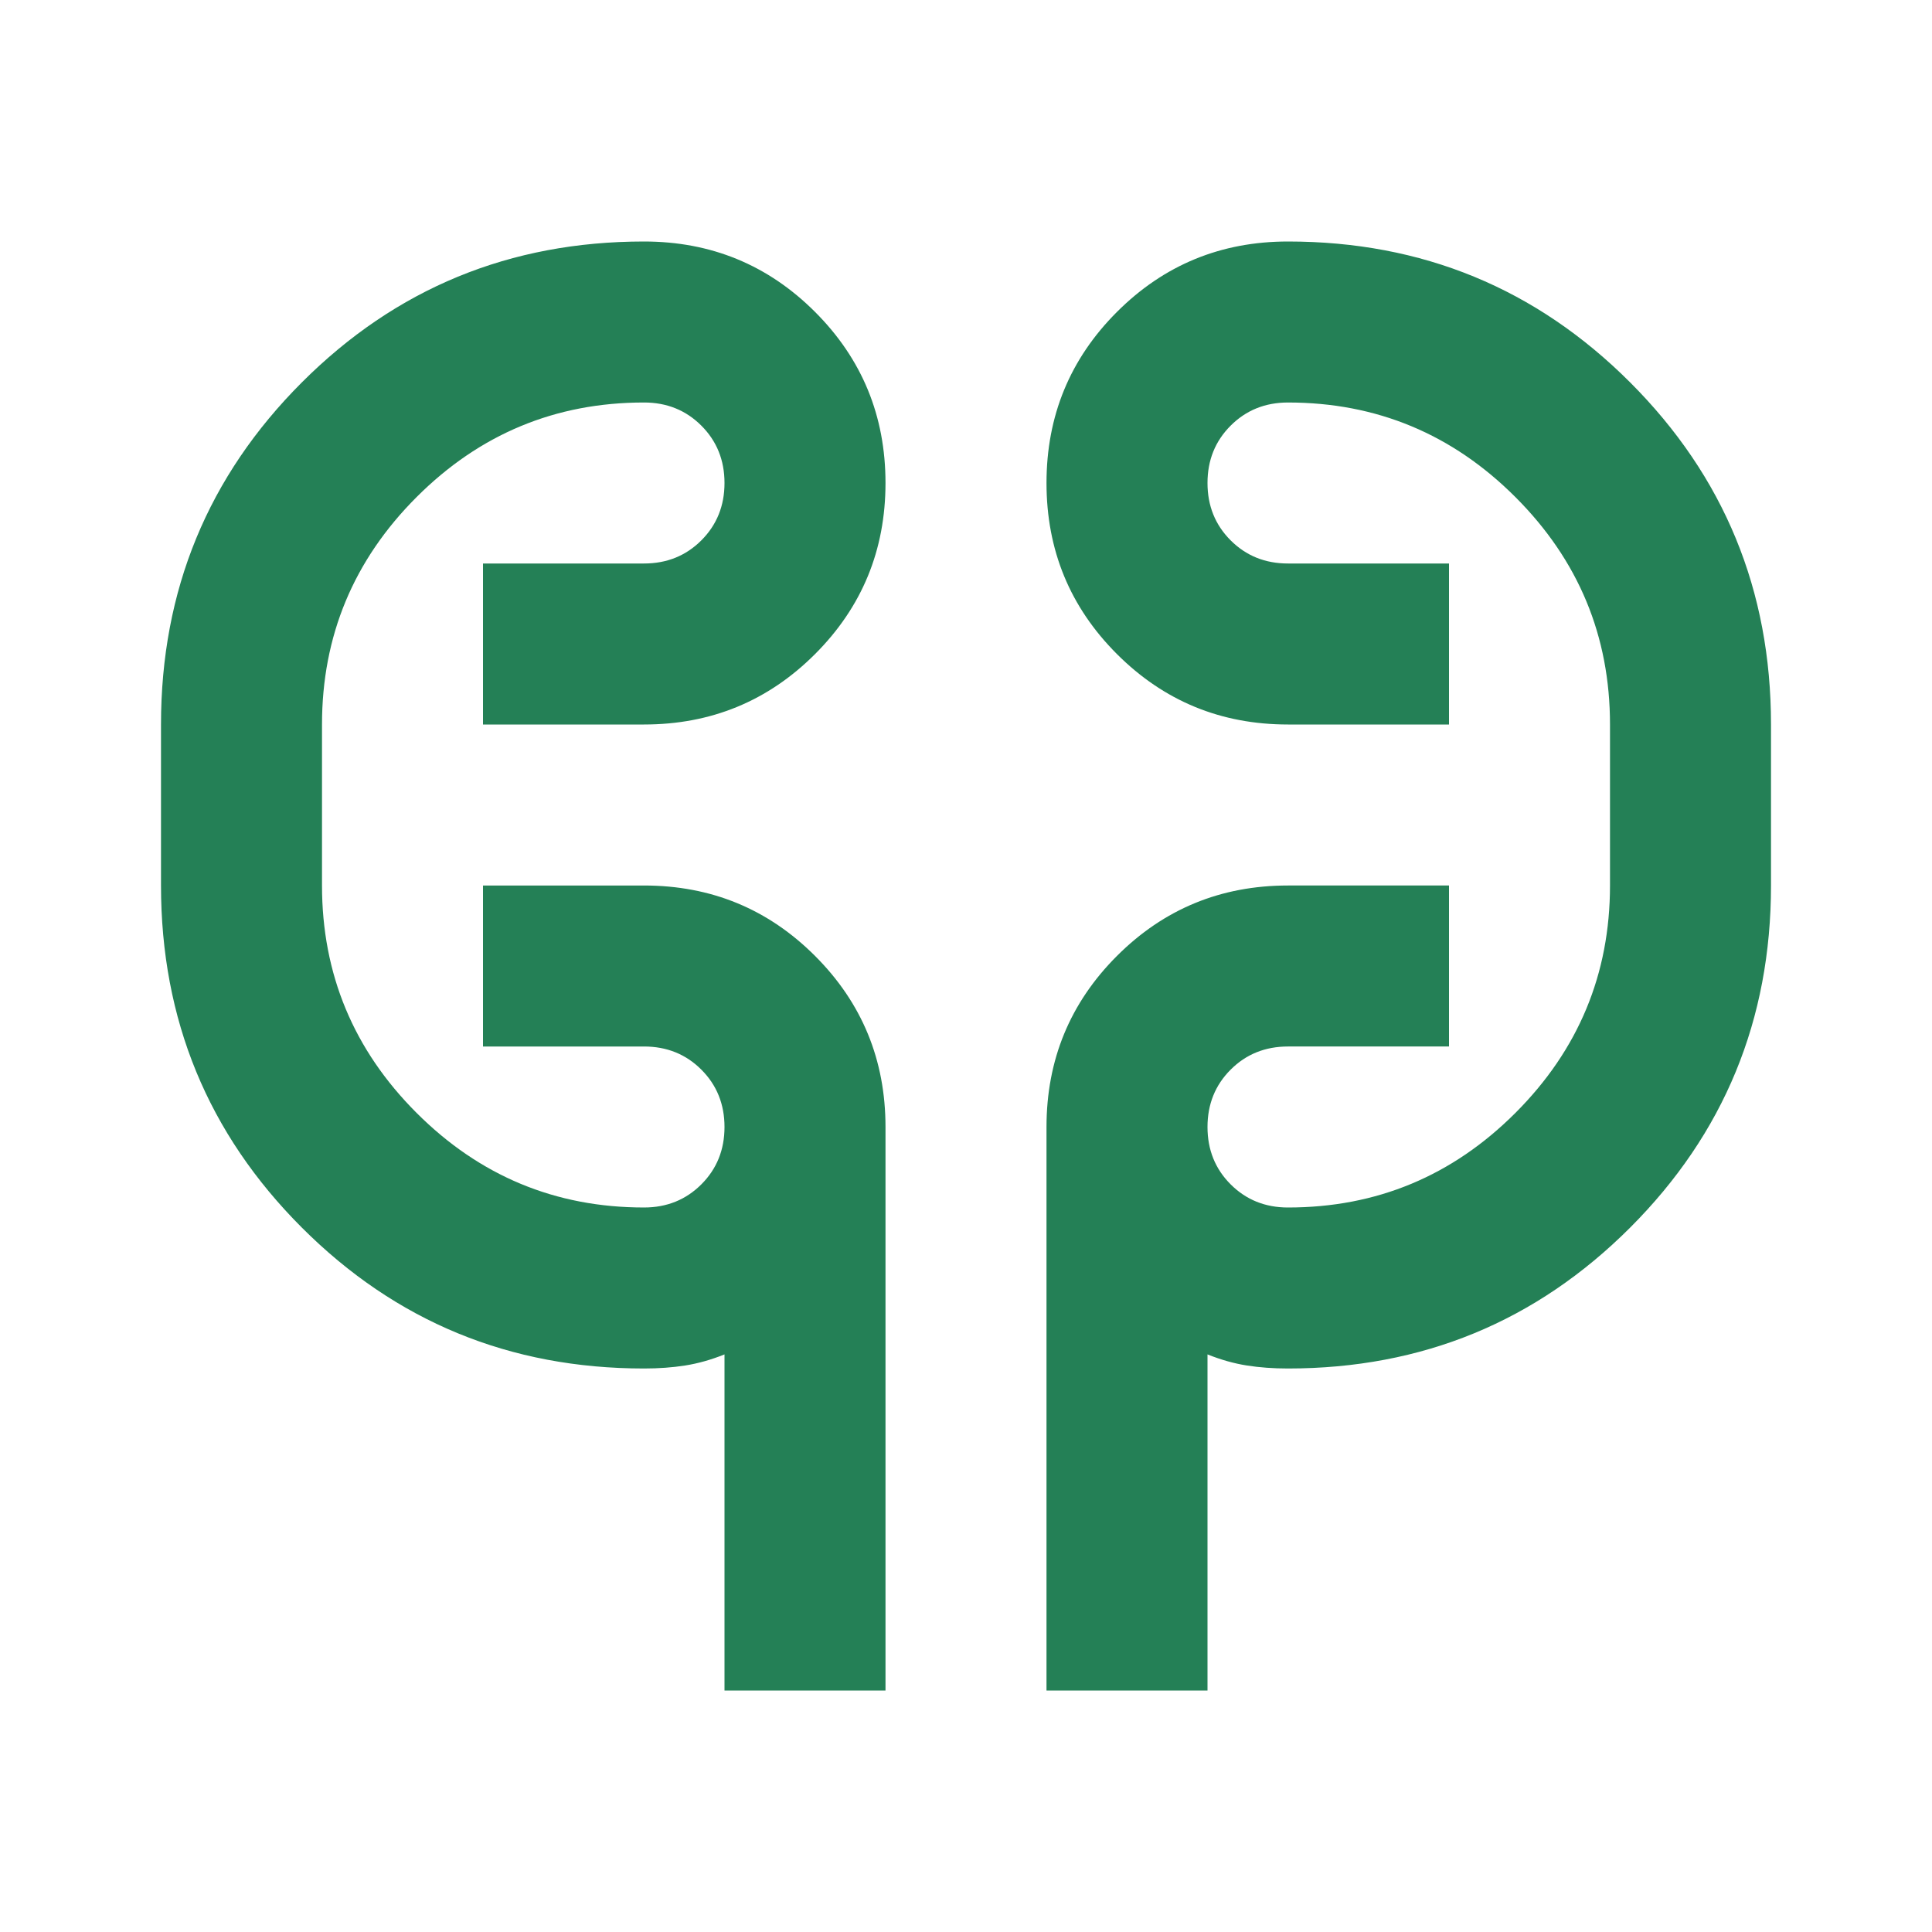 <svg fill="#248056" width="24px" viewBox="0 -960 960 960" height="24px" xmlns="http://www.w3.org/2000/svg"><path d="M360-120v-167q-10 4-19.5 5.5T320-280q-100 0-170-70T80-520v-80q0-100 70-170t170-70q50 0 85 35t35 85q0 50-35 85t-85 35h-80v-80h80q17 0 28.5-11.5T360-720q0-17-11.5-28.5T320-760q-66 0-113 47t-47 113v80q0 66 47 113t113 47q17 0 28.5-11.5T360-400q0-17-11.5-28.5T320-440h-80v-80h80q50 0 85 35t35 85v280h-80Zm160 0v-280q0-50 35-85t85-35h80v80h-80q-17 0-28.5 11.5T600-400q0 17 11.5 28.5T640-360q66 0 113-47t47-113v-80q0-66-47-113t-113-47q-17 0-28.5 11.5T600-720q0 17 11.5 28.5T640-680h80v80h-80q-50 0-85-35t-35-85q0-50 35-85t85-35q100 0 170 70t70 170v80q0 100-70 170t-170 70q-11 0-20.5-1.5T600-287v167h-80ZM160-520v-80 80Zm640-80v80-80Z"></path></svg>